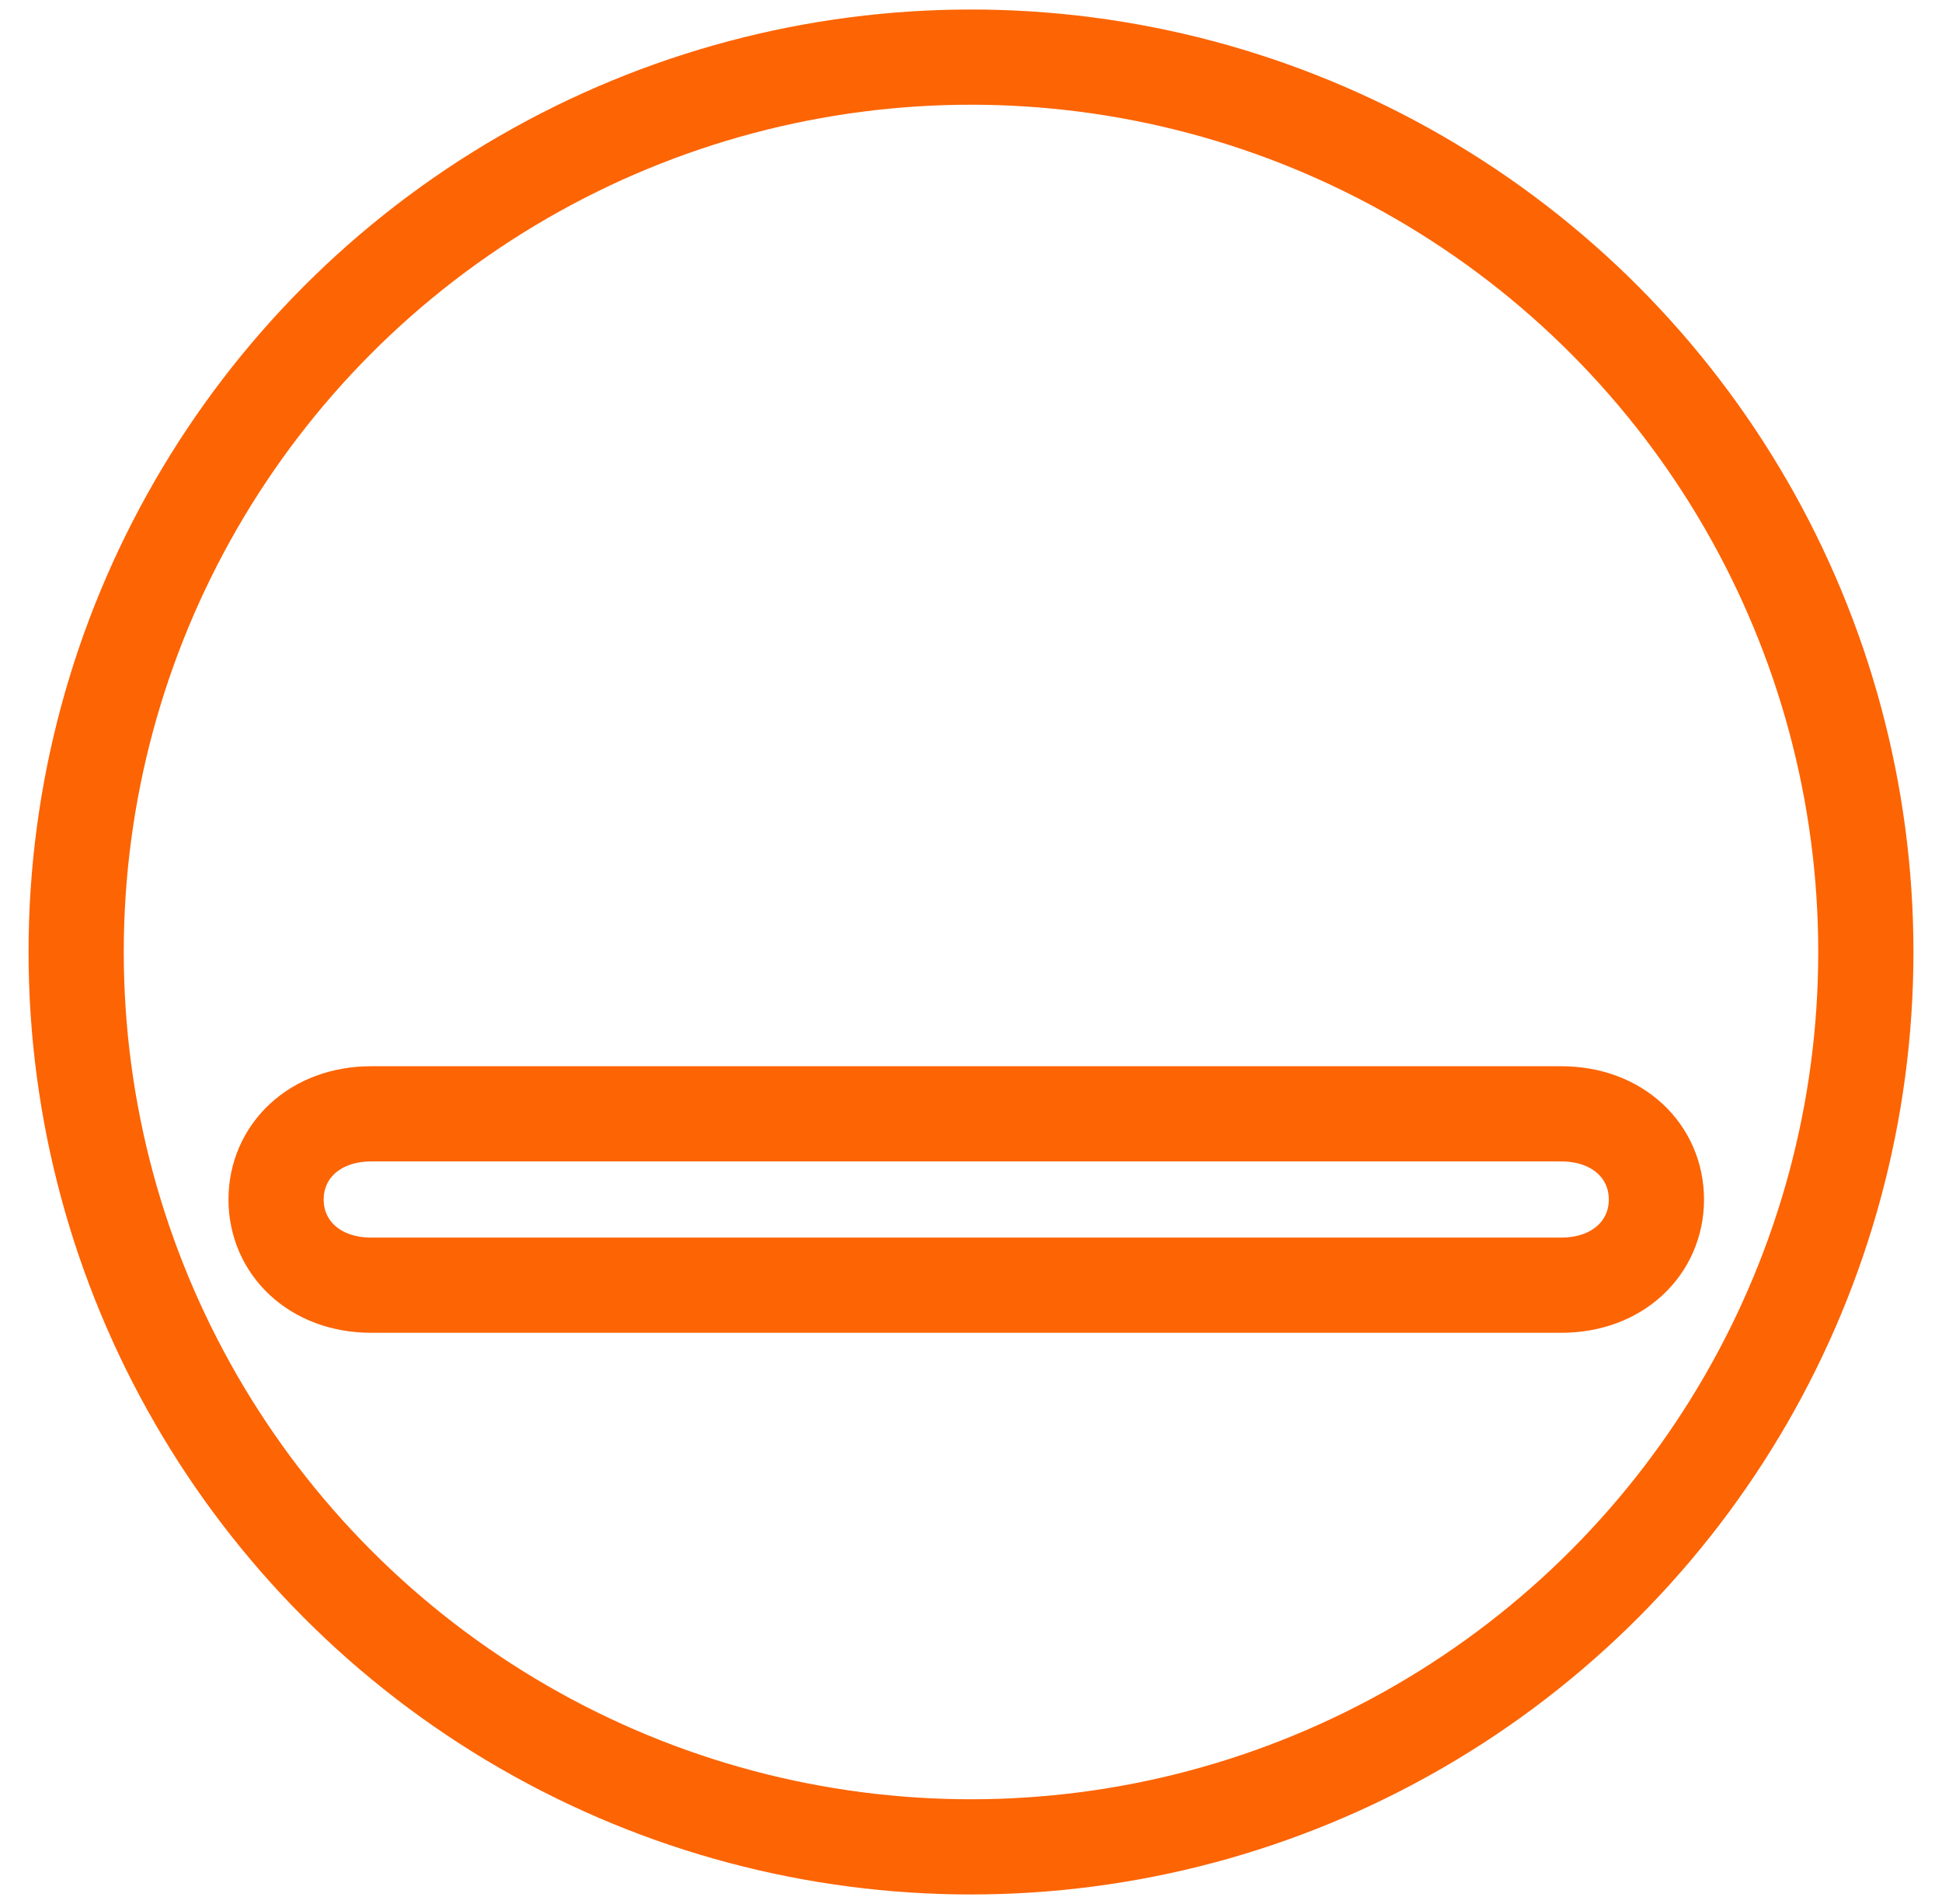 <?xml version="1.0" encoding="UTF-8"?>
<svg xmlns="http://www.w3.org/2000/svg" version="1.1" viewBox="0 0 20.4 20">
  <defs>
    <style>
      .cls-1 {
        fill: none;
        stroke: #fd6403;
        stroke-miterlimit: 10;
      }
    </style>
  </defs>
  <!-- Generator: Adobe Illustrator 28.7.1, SVG Export Plug-In . SVG Version: 1.2.0 Build 142)  -->
  <g>
    <g id="Livello_1">
      <g id="Livello_1-2" data-name="Livello_1">
        <circle class="cls-1" cx="10.2" cy="10" r="9.4"/>
        <path class="cls-1" d="M3.9,11.7h12.5c.6,0,1,.4,1,.9h0c0,.5-.4.9-1,.9H3.9c-.6,0-1-.4-1-.9h0c0-.5.4-.9,1-.9Z"/>
      </g>
    </g>
  </g>
</svg>